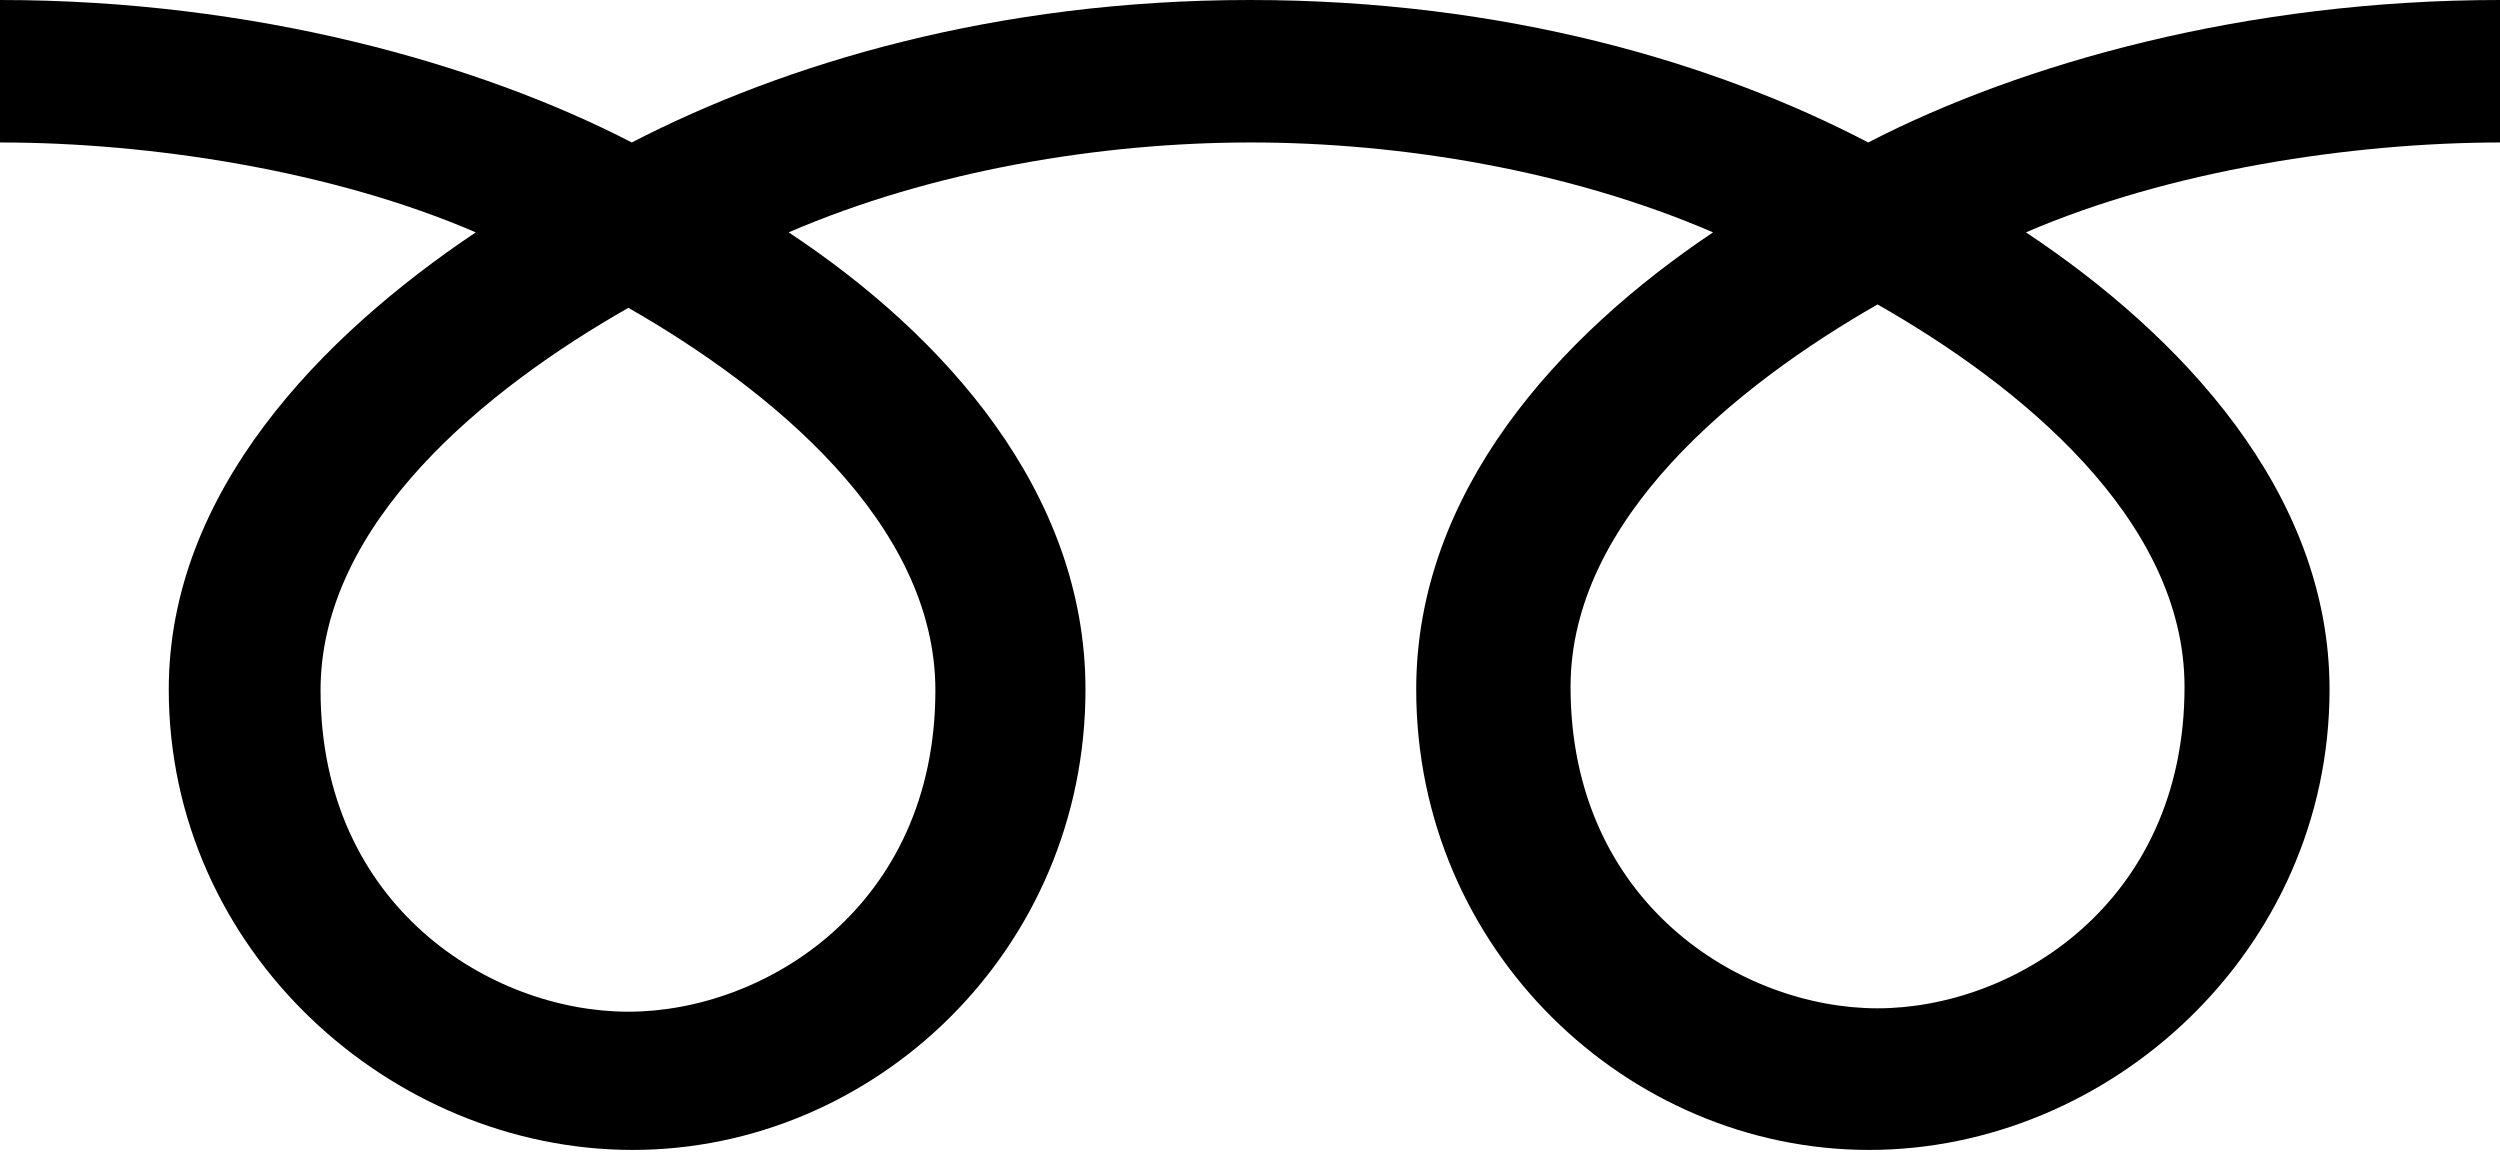 <?xml version="1.0" encoding="UTF-8"?>
<svg id="_レイヤー_2" data-name="レイヤー 2" xmlns="http://www.w3.org/2000/svg" viewBox="0 0 29.48 13.58">
  <defs>
    <style>
      .cls-1 {
        stroke-width: 0px;
      }
    </style>
  </defs>
  <g id="_レイヤー_4" data-name="レイヤー 4">
    <path class="cls-1" d="m7.41,11.93c-1.62,0-3.63-1.24-3.63-3.79,0-1.98,1.96-3.56,3.63-4.51,1.66.95,3.62,2.53,3.62,4.51,0,2.55-2.01,3.79-3.62,3.79m11.11-3.83c0-1.98,1.96-3.56,3.62-4.51,1.67.95,3.62,2.53,3.62,4.51,0,2.55-2.01,3.79-3.62,3.79s-3.62-1.24-3.62-3.79M29.48,0c-3,0-5.65.75-7.45,1.68-1.8-.94-4.29-1.68-7.29-1.68s-5.49.75-7.29,1.68C5.65.75,3,0,0,0v1.68c1.77,0,3.92.33,5.61,1.06-1.82,1.22-3.62,3.06-3.62,5.39,0,3.08,2.62,5.43,5.47,5.43s5.34-2.35,5.34-5.43c0-2.33-1.67-4.18-3.5-5.39,1.69-.73,3.68-1.06,5.45-1.06s3.76.33,5.45,1.06c-1.82,1.22-3.5,3.06-3.5,5.39,0,3.08,2.5,5.43,5.34,5.43s5.43-2.35,5.43-5.43c0-2.33-1.76-4.18-3.58-5.39,1.69-.73,3.84-1.06,5.61-1.06V0Z"/>
  </g>
</svg>